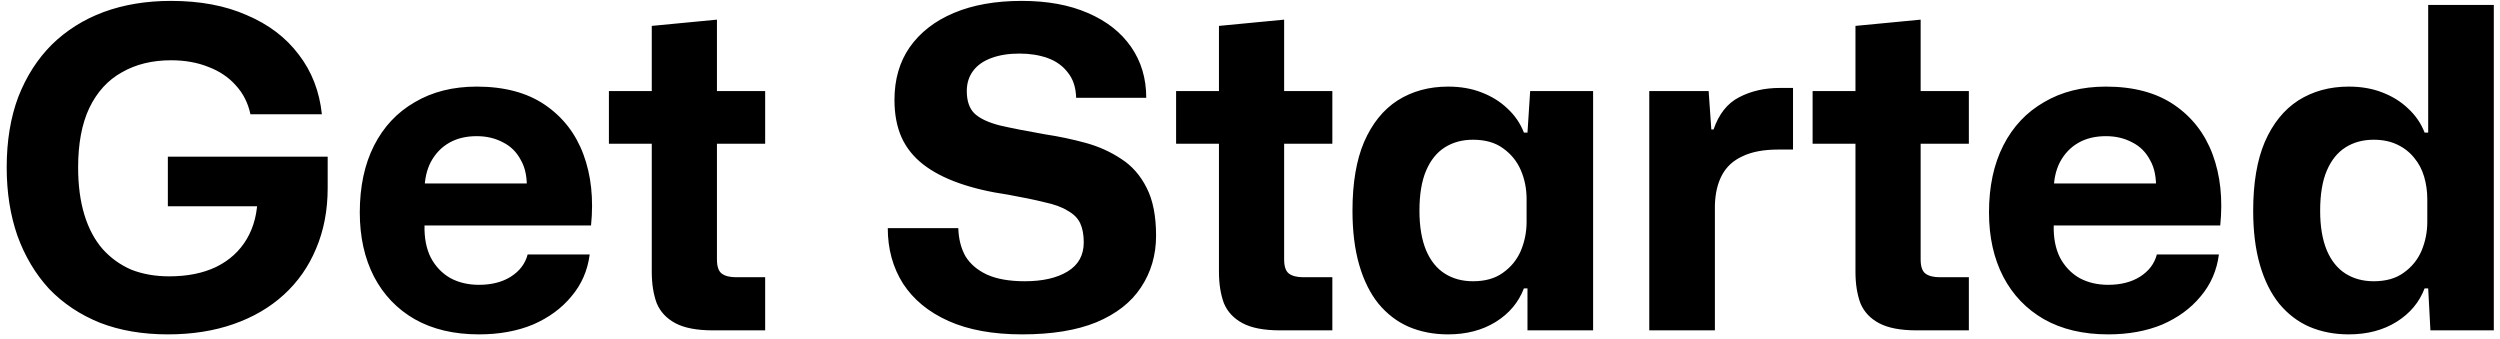 <svg width="280" height="38" viewBox="0 0 280 38" fill="none" xmlns="http://www.w3.org/2000/svg">
<path d="M18.8 37.45C15.967 37.45 13.433 37.017 11.2 36.15C8.967 35.25 7.067 33.983 5.5 32.35C3.967 30.683 2.783 28.7 1.95 26.4C1.15 24.1 0.75 21.55 0.75 18.75C0.75 15.783 1.183 13.15 2.05 10.85C2.95 8.55 4.2 6.6 5.8 5C7.433 3.4 9.367 2.183 11.6 1.35C13.867 0.517 16.383 0.1 19.15 0.1C22.417 0.1 25.25 0.633 27.65 1.7C30.083 2.733 32.017 4.2 33.45 6.1C34.917 8 35.783 10.233 36.05 12.8H28.05C27.783 11.533 27.233 10.45 26.4 9.55C25.6 8.65 24.583 7.967 23.35 7.5C22.117 7 20.717 6.75 19.15 6.75C17.05 6.75 15.217 7.2 13.65 8.1C12.083 8.967 10.867 10.3 10 12.1C9.167 13.867 8.75 16.083 8.75 18.75C8.75 20.75 8.983 22.517 9.45 24.05C9.917 25.583 10.6 26.867 11.5 27.9C12.4 28.9 13.467 29.667 14.7 30.2C15.967 30.7 17.383 30.95 18.95 30.95C20.983 30.95 22.733 30.6 24.2 29.9C25.7 29.167 26.85 28.117 27.65 26.75C28.45 25.383 28.85 23.783 28.85 21.95V20.55L31 23.1H18.8V17.55H36.7V21.05C36.7 23.55 36.267 25.817 35.4 27.85C34.567 29.85 33.367 31.567 31.8 33C30.233 34.433 28.35 35.533 26.15 36.3C23.95 37.067 21.5 37.45 18.8 37.45ZM53.646 37.45C50.846 37.45 48.446 36.883 46.446 35.75C44.479 34.617 42.963 33.033 41.896 31C40.829 28.933 40.296 26.533 40.296 23.8C40.296 20.9 40.829 18.4 41.896 16.3C42.963 14.2 44.479 12.583 46.446 11.45C48.413 10.283 50.729 9.7 53.396 9.7C56.496 9.7 59.046 10.383 61.046 11.75C63.046 13.117 64.479 14.967 65.346 17.3C66.213 19.633 66.496 22.283 66.196 25.25H47.546C47.513 26.65 47.746 27.85 48.246 28.85C48.779 29.85 49.513 30.617 50.446 31.15C51.379 31.65 52.446 31.9 53.646 31.9C55.046 31.9 56.229 31.6 57.196 31C58.196 30.367 58.829 29.533 59.096 28.5H66.046C65.813 30.3 65.129 31.867 63.996 33.2C62.896 34.533 61.463 35.583 59.696 36.35C57.929 37.083 55.913 37.45 53.646 37.45ZM47.546 21.35L46.896 20.55H59.646L58.996 21.35C59.063 19.95 58.846 18.817 58.346 17.95C57.879 17.05 57.213 16.383 56.346 15.95C55.479 15.483 54.496 15.25 53.396 15.25C52.196 15.25 51.163 15.5 50.296 16C49.429 16.5 48.746 17.217 48.246 18.15C47.779 19.05 47.546 20.117 47.546 21.35ZM79.848 37C78.048 37 76.648 36.733 75.648 36.2C74.648 35.667 73.948 34.917 73.548 33.95C73.181 32.95 72.998 31.783 72.998 30.45V16.1H68.198V10.2H72.998V2.9L80.298 2.2V10.2H85.698V16.1H80.298V29.05C80.298 29.85 80.481 30.383 80.848 30.65C81.214 30.917 81.748 31.05 82.448 31.05H85.698V37H79.848ZM114.48 37.45C111.214 37.45 108.464 36.95 106.23 35.95C103.997 34.95 102.297 33.55 101.13 31.75C99.997 29.95 99.43 27.883 99.43 25.55H107.33C107.364 26.75 107.63 27.8 108.13 28.7C108.664 29.567 109.464 30.25 110.53 30.75C111.63 31.25 113.047 31.5 114.78 31.5C116.78 31.5 118.38 31.133 119.58 30.4C120.78 29.667 121.38 28.583 121.38 27.15C121.38 26.283 121.247 25.567 120.98 25C120.714 24.433 120.247 23.967 119.58 23.6C118.947 23.2 118.08 22.883 116.98 22.65C115.914 22.383 114.547 22.1 112.88 21.8C110.814 21.5 108.98 21.067 107.38 20.5C105.78 19.933 104.447 19.233 103.38 18.4C102.314 17.567 101.514 16.567 100.98 15.4C100.447 14.2 100.18 12.8 100.18 11.2C100.18 8.9 100.747 6.933 101.88 5.3C103.047 3.633 104.697 2.35 106.83 1.45C108.964 0.55 111.497 0.1 114.43 0.1C117.297 0.1 119.764 0.55 121.83 1.45C123.93 2.35 125.547 3.617 126.68 5.25C127.814 6.883 128.38 8.783 128.38 10.95H120.53C120.497 9.783 120.18 8.833 119.58 8.1C119.014 7.367 118.264 6.833 117.33 6.5C116.397 6.167 115.347 6 114.18 6C112.98 6 111.93 6.167 111.03 6.5C110.13 6.833 109.447 7.317 108.98 7.95C108.514 8.583 108.28 9.333 108.28 10.2C108.28 11.3 108.564 12.133 109.13 12.7C109.73 13.267 110.68 13.717 111.98 14.05C113.28 14.35 114.98 14.683 117.08 15.05C118.614 15.283 120.114 15.6 121.58 16C123.047 16.4 124.38 17 125.58 17.8C126.78 18.567 127.73 19.65 128.43 21.05C129.13 22.417 129.48 24.2 129.48 26.4C129.48 28.567 128.914 30.5 127.78 32.2C126.68 33.867 125.014 35.167 122.78 36.1C120.58 37 117.814 37.45 114.48 37.45ZM143.373 37C141.573 37 140.173 36.733 139.173 36.2C138.173 35.667 137.473 34.917 137.073 33.95C136.706 32.95 136.523 31.783 136.523 30.45V16.1H131.723V10.2H136.523V2.9L143.823 2.2V10.2H149.223V16.1H143.823V29.05C143.823 29.85 144.006 30.383 144.373 30.65C144.74 30.917 145.273 31.05 145.973 31.05H149.223V37H143.373ZM162.178 37.45C160.578 37.45 159.111 37.167 157.778 36.6C156.478 36.033 155.344 35.167 154.378 34C153.444 32.833 152.728 31.383 152.228 29.65C151.728 27.917 151.478 25.9 151.478 23.6C151.478 20.5 151.911 17.933 152.778 15.9C153.678 13.833 154.928 12.283 156.528 11.25C158.161 10.217 160.044 9.7 162.178 9.7C163.578 9.7 164.828 9.917 165.928 10.35C167.061 10.783 168.028 11.383 168.828 12.15C169.661 12.917 170.278 13.817 170.678 14.85H171.078L171.378 10.2H178.428V37H171.078V32.3H170.678C170.078 33.867 169.028 35.117 167.528 36.05C166.028 36.983 164.244 37.45 162.178 37.45ZM164.978 31.5C166.344 31.5 167.461 31.183 168.328 30.55C169.228 29.917 169.894 29.1 170.328 28.1C170.761 27.067 170.978 25.983 170.978 24.85V22.3C170.978 21.133 170.761 20.05 170.328 19.05C169.894 18.05 169.228 17.233 168.328 16.6C167.461 15.967 166.344 15.65 164.978 15.65C163.778 15.65 162.728 15.933 161.828 16.5C160.928 17.067 160.228 17.933 159.728 19.1C159.228 20.267 158.978 21.767 158.978 23.6C158.978 25.367 159.228 26.85 159.728 28.05C160.228 29.217 160.928 30.083 161.828 30.65C162.728 31.217 163.778 31.5 164.978 31.5ZM184.718 37V10.2H191.368L191.668 14.5H191.918C192.518 12.767 193.468 11.567 194.768 10.9C196.102 10.2 197.618 9.85 199.318 9.85C199.618 9.85 199.885 9.85 200.118 9.85C200.352 9.85 200.585 9.85 200.818 9.85V16.75C200.652 16.75 200.418 16.75 200.118 16.75C199.818 16.75 199.502 16.75 199.168 16.75C197.535 16.75 196.202 17 195.168 17.5C194.135 17.967 193.368 18.667 192.868 19.6C192.368 20.533 192.102 21.667 192.068 23V37H184.718ZM214.662 37C212.862 37 211.462 36.733 210.462 36.2C209.462 35.667 208.762 34.917 208.362 33.95C207.995 32.95 207.812 31.783 207.812 30.45V16.1H203.012V10.2H207.812V2.9L215.112 2.2V10.2H220.512V16.1H215.112V29.05C215.112 29.85 215.295 30.383 215.662 30.65C216.029 30.917 216.562 31.05 217.262 31.05H220.512V37H214.662ZM236.117 37.45C233.317 37.45 230.917 36.883 228.917 35.75C226.95 34.617 225.433 33.033 224.367 31C223.3 28.933 222.767 26.533 222.767 23.8C222.767 20.9 223.3 18.4 224.367 16.3C225.433 14.2 226.95 12.583 228.917 11.45C230.883 10.283 233.2 9.7 235.867 9.7C238.967 9.7 241.517 10.383 243.517 11.75C245.517 13.117 246.95 14.967 247.817 17.3C248.683 19.633 248.967 22.283 248.667 25.25H230.017C229.983 26.65 230.217 27.85 230.717 28.85C231.25 29.85 231.983 30.617 232.917 31.15C233.85 31.65 234.917 31.9 236.117 31.9C237.517 31.9 238.7 31.6 239.667 31C240.667 30.367 241.3 29.533 241.567 28.5H248.517C248.283 30.3 247.6 31.867 246.467 33.2C245.367 34.533 243.933 35.583 242.167 36.35C240.4 37.083 238.383 37.45 236.117 37.45ZM230.017 21.35L229.367 20.55H242.117L241.467 21.35C241.533 19.95 241.317 18.817 240.817 17.95C240.35 17.05 239.683 16.383 238.817 15.95C237.95 15.483 236.967 15.25 235.867 15.25C234.667 15.25 233.633 15.5 232.767 16C231.9 16.5 231.217 17.217 230.717 18.15C230.25 19.05 230.017 20.117 230.017 21.35ZM263.057 37.45C261.457 37.45 259.99 37.167 258.657 36.6C257.357 36.033 256.223 35.167 255.257 34C254.323 32.833 253.607 31.383 253.107 29.65C252.607 27.917 252.357 25.9 252.357 23.6C252.357 20.5 252.79 17.933 253.657 15.9C254.557 13.833 255.807 12.283 257.407 11.25C259.04 10.217 260.923 9.7 263.057 9.7C264.457 9.7 265.707 9.917 266.807 10.35C267.94 10.783 268.907 11.383 269.707 12.15C270.54 12.917 271.157 13.817 271.557 14.85H271.957V0.55H279.307V37H272.207L271.957 32.3H271.557C270.957 33.867 269.907 35.117 268.407 36.05C266.907 36.983 265.123 37.45 263.057 37.45ZM265.857 31.5C267.223 31.5 268.34 31.183 269.207 30.55C270.107 29.917 270.773 29.1 271.207 28.1C271.64 27.067 271.857 25.983 271.857 24.85V22.3C271.857 21.433 271.74 20.6 271.507 19.8C271.273 19 270.907 18.3 270.407 17.7C269.907 17.067 269.273 16.567 268.507 16.2C267.74 15.833 266.857 15.65 265.857 15.65C264.657 15.65 263.607 15.933 262.707 16.5C261.807 17.067 261.107 17.933 260.607 19.1C260.107 20.267 259.857 21.767 259.857 23.6C259.857 25.367 260.107 26.85 260.607 28.05C261.107 29.217 261.807 30.083 262.707 30.65C263.607 31.217 264.657 31.5 265.857 31.5Z" fill="black"/>
</svg>
